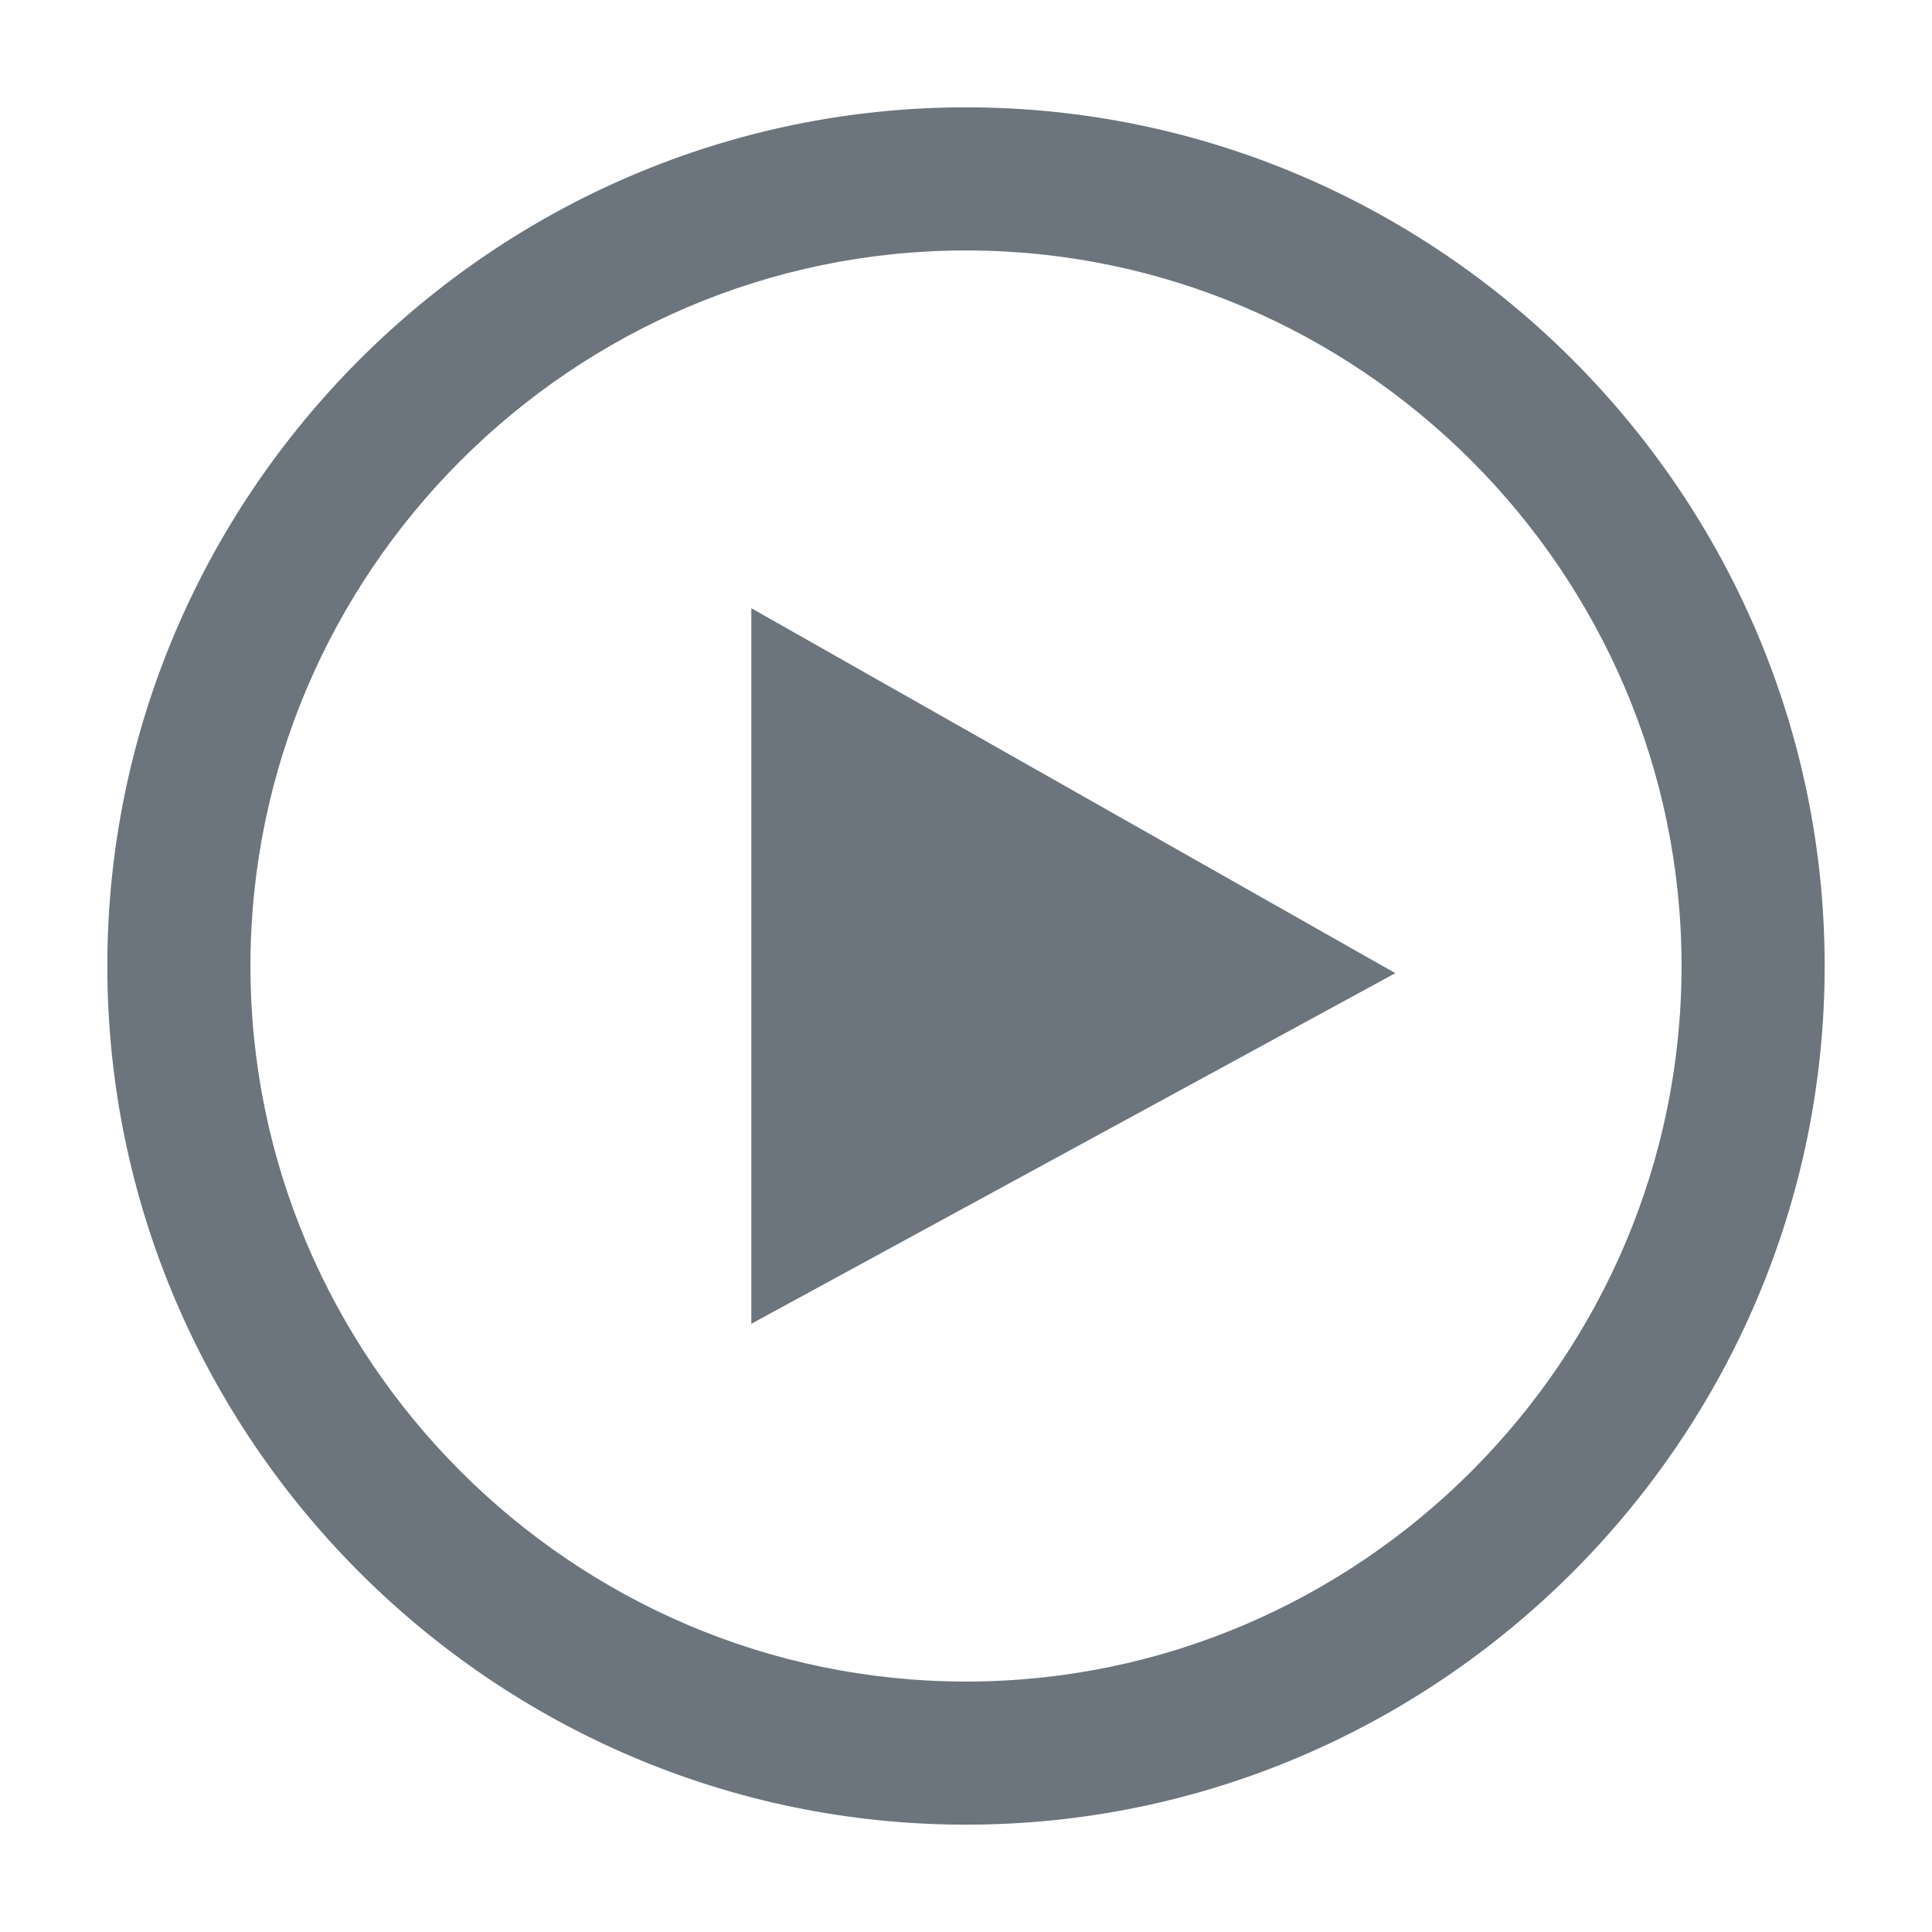<?xml version="1.0" encoding="utf-8"?>
<!-- Generator: Adobe Illustrator 25.4.1, SVG Export Plug-In . SVG Version: 6.00 Build 0)  -->
<svg version="1.1" id="Capa_1" xmlns="http://www.w3.org/2000/svg" xmlns:xlink="http://www.w3.org/1999/xlink" x="0px" y="0px"
	 viewBox="0 0 27 27" style="enable-background:new 0 0 27 27;" xml:space="preserve">
<style type="text/css">
	.st0{fill:#6C757D;}
</style>
<path class="st0" d="M13.5,3.5c5.5,0,10,4.5,10,10s-4.5,10-10,10s-10-4.5-10-10S8,3.5,13.5,3.5z M13.5,1.5c-6.6,0-12,5.4-12,12
	s5.4,12,12,12s12-5.4,12-12S20.1,1.5,13.5,1.5z M10.5,18.5v-10l9,5.1L10.5,18.5z"/>
</svg>
